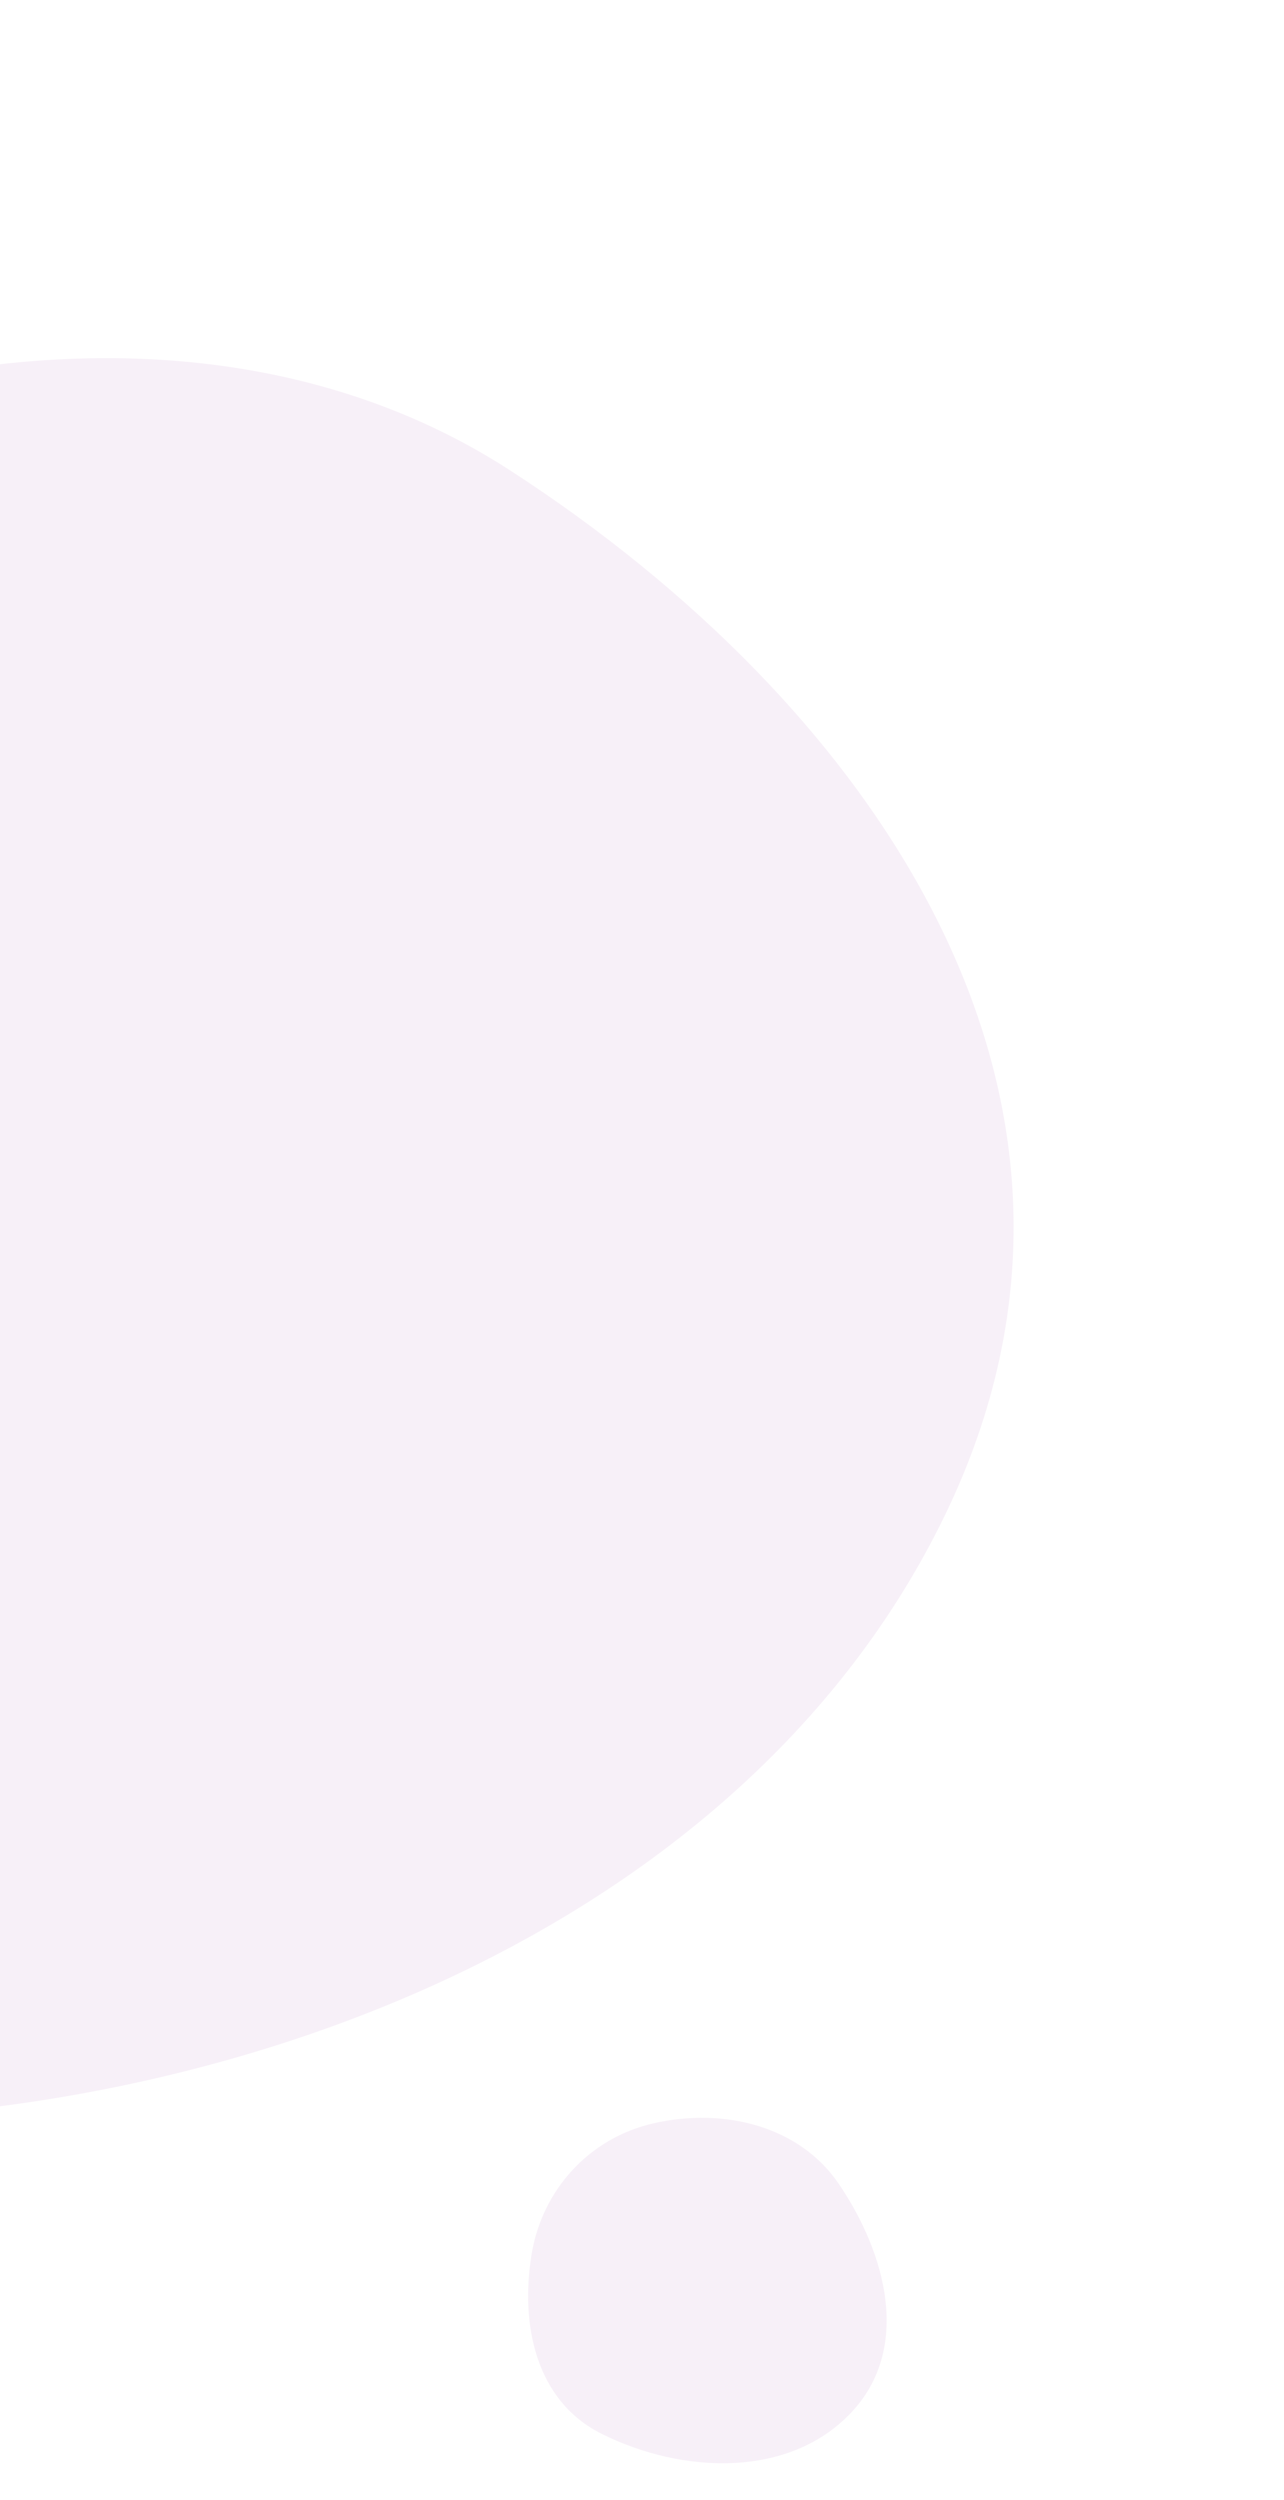 <svg width="111" height="216" viewBox="0 0 111 216" fill="none" xmlns="http://www.w3.org/2000/svg">
<path opacity="0.1" fill-rule="evenodd" clip-rule="evenodd" d="M56.506 183.458C62.643 182.057 69.129 183.735 72.493 188.665C76.643 194.749 78.796 202.947 73.57 208.469C68.202 214.14 58.989 213.765 52.021 210.294C46.307 207.448 44.945 200.829 45.966 194.718C46.873 189.293 50.844 184.75 56.506 183.458Z" fill="#AF67B6"/>
<path opacity="0.1" fill-rule="evenodd" clip-rule="evenodd" d="M-45.73 48.578C-16.786 29.642 18.928 24.376 44.046 40.609C75.037 60.638 99.305 94.577 81.686 130.924C63.591 168.254 16.114 185.112 -24.965 182.976C-58.654 181.224 -76.332 153.062 -81.06 122.461C-85.258 95.291 -72.437 66.052 -45.73 48.578Z" fill="#AF67B6"/>
</svg>
